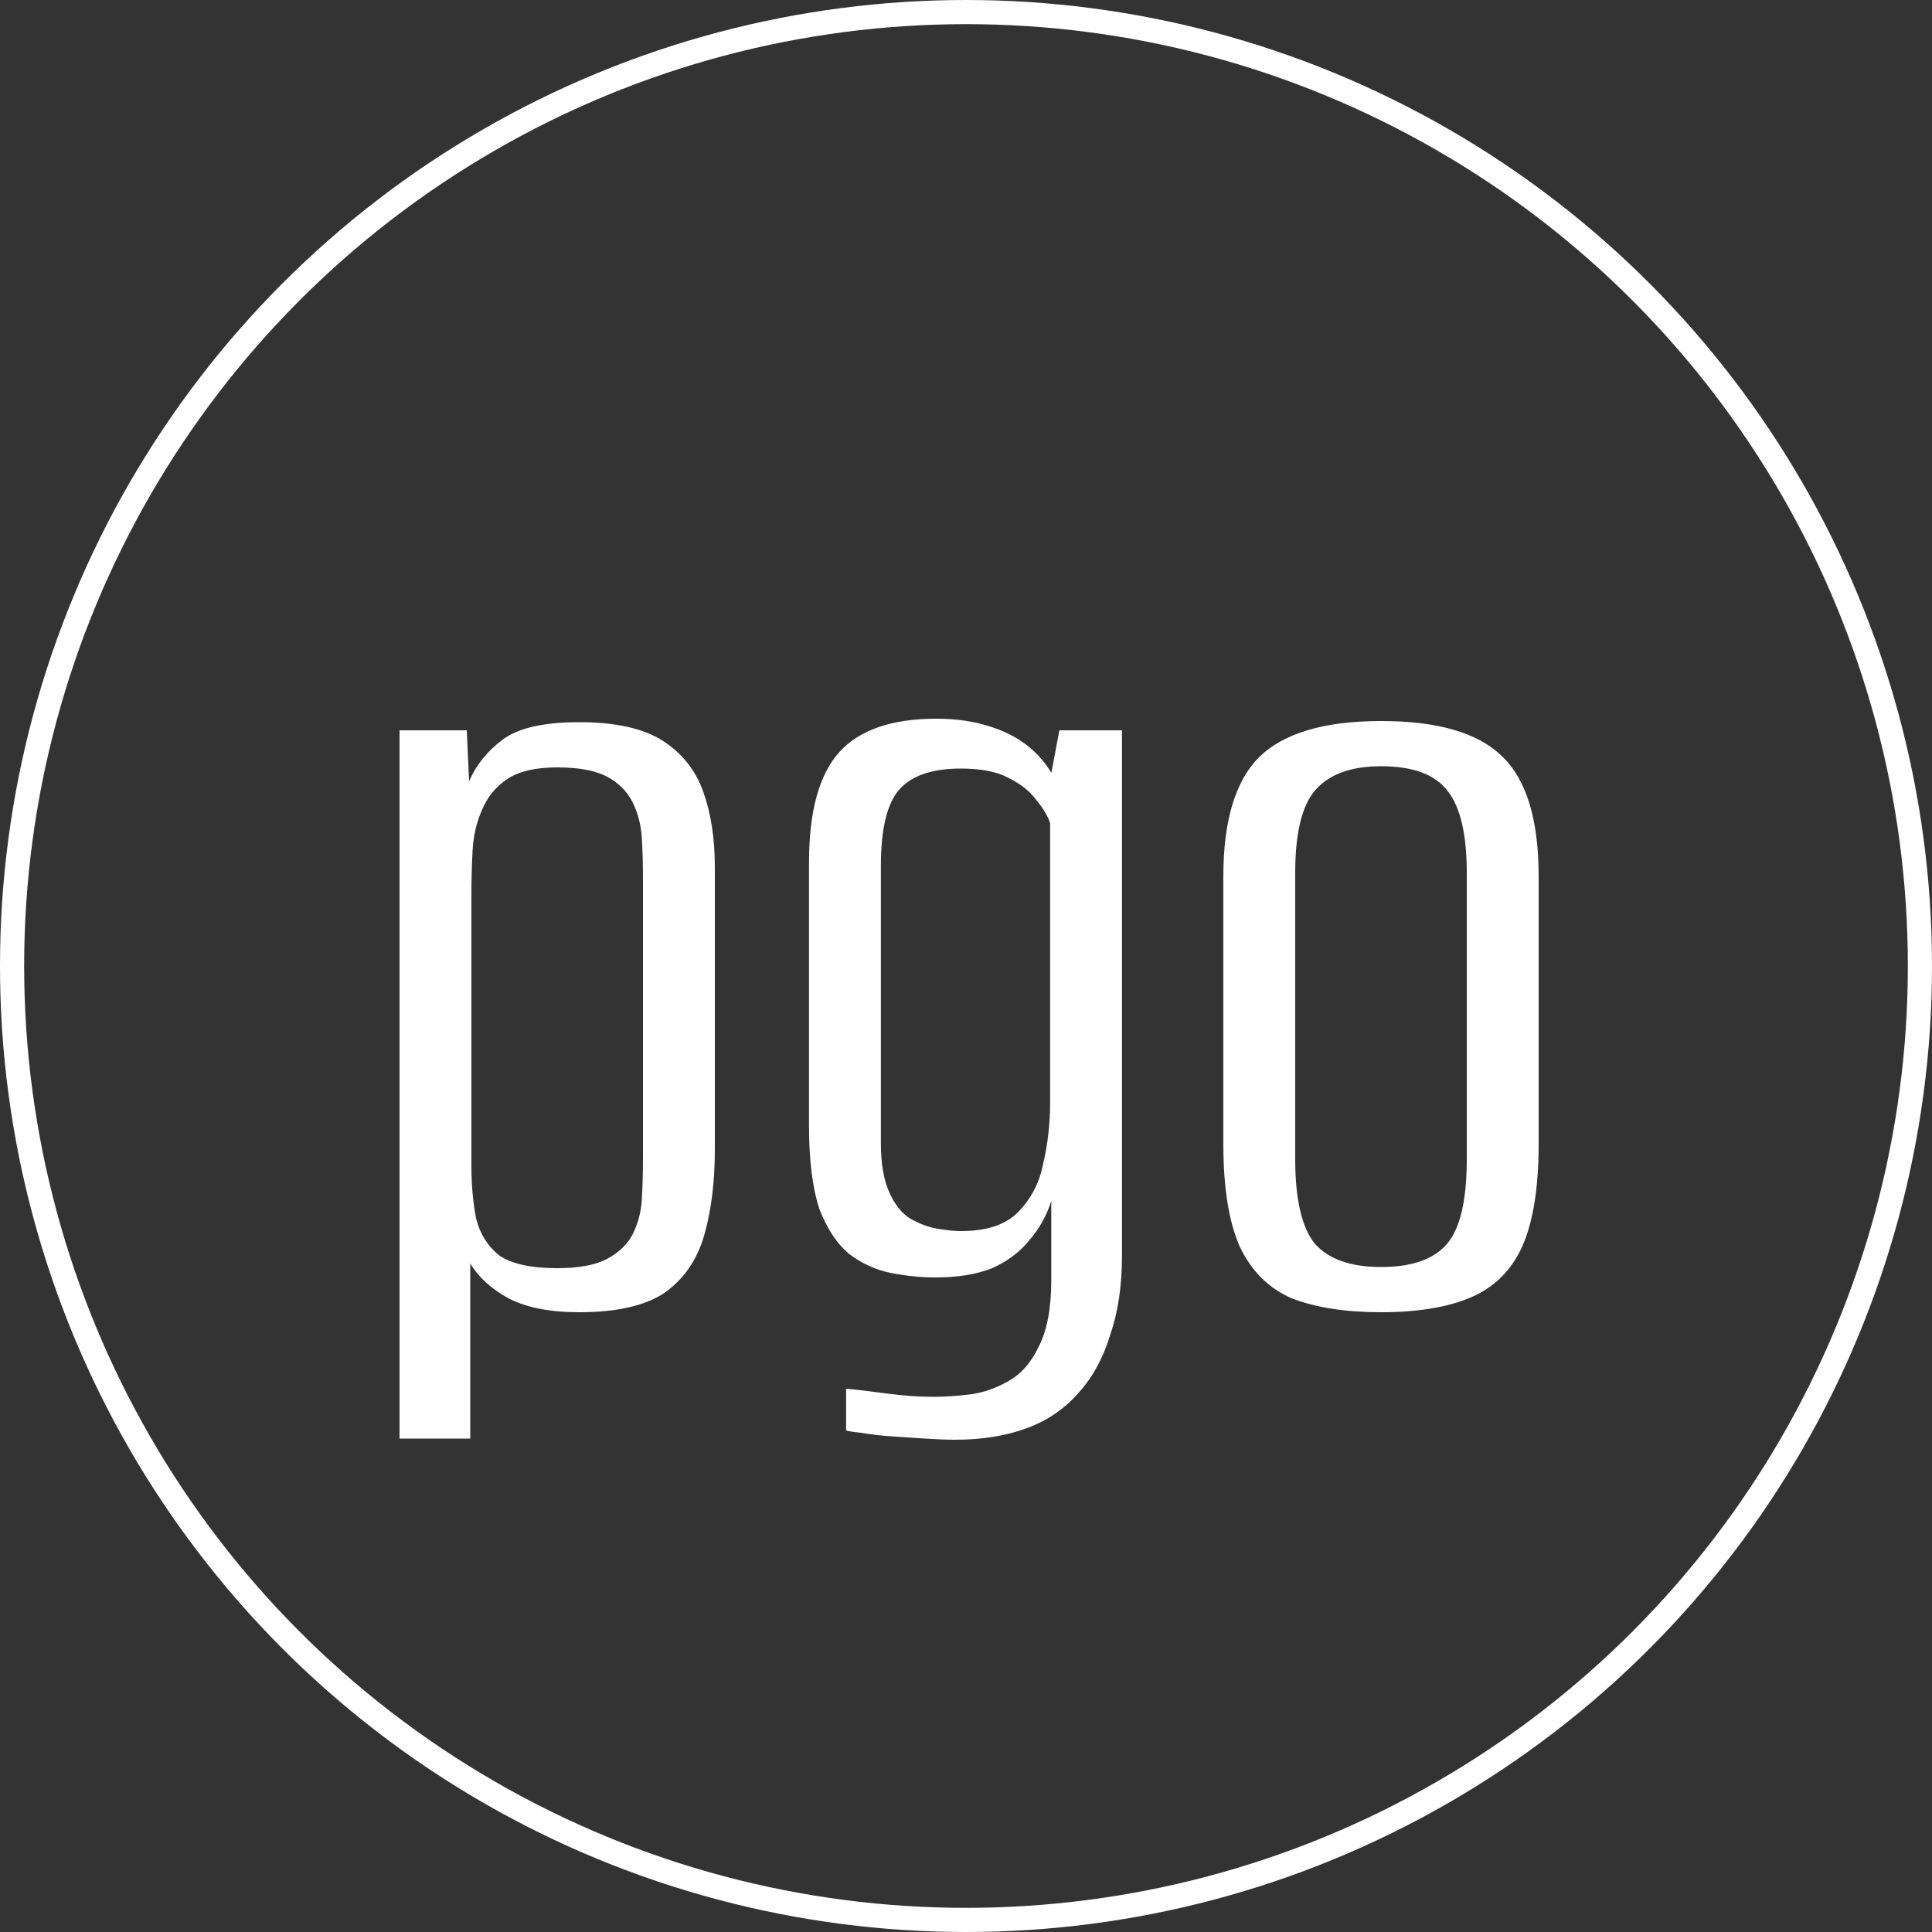 <svg width="60" height="60" viewBox="0 0 80 80" fill="none"
                                xmlns="http://www.w3.org/2000/svg">
                                <rect x="0" y="0" width="80" height="80" fill="#333333" stroke="none"/>
                                <circle cx="40" cy="40" r="39.5" stroke="white" />
                                <path
                                    d="M16.544 59.568V30.24H19.328L19.424 32.352C19.712 31.68 20.176 31.104 20.816 30.624C21.456 30.144 22.512 29.904 23.984 29.904C25.488 29.904 26.64 30.16 27.44 30.672C28.24 31.184 28.8 31.888 29.12 32.784C29.44 33.68 29.6 34.72 29.6 35.904V47.616C29.6 48.928 29.456 50.096 29.168 51.12C28.88 52.144 28.336 52.944 27.536 53.52C26.736 54.064 25.552 54.336 23.984 54.336C22.768 54.336 21.792 54.144 21.056 53.76C20.352 53.376 19.824 52.896 19.472 52.32V59.568H16.544ZM23.072 52.512C23.968 52.512 24.656 52.384 25.136 52.128C25.616 51.872 25.968 51.536 26.192 51.12C26.416 50.672 26.544 50.192 26.576 49.68C26.608 49.136 26.624 48.56 26.624 47.952V36.384C26.624 35.776 26.608 35.216 26.576 34.704C26.544 34.16 26.416 33.664 26.192 33.216C25.968 32.768 25.616 32.416 25.136 32.16C24.656 31.904 23.968 31.776 23.072 31.776C22.176 31.776 21.488 31.936 21.008 32.256C20.528 32.576 20.176 33.008 19.952 33.552C19.728 34.064 19.6 34.624 19.568 35.232C19.536 35.84 19.52 36.416 19.52 36.96V48.288C19.52 49.056 19.584 49.776 19.712 50.448C19.872 51.088 20.192 51.6 20.672 51.984C21.184 52.336 21.984 52.512 23.072 52.512ZM39.547 59.616C39.195 59.616 38.779 59.6 38.299 59.568C37.819 59.536 37.339 59.504 36.859 59.472C36.411 59.44 36.011 59.392 35.659 59.328C35.339 59.296 35.131 59.264 35.035 59.232V57.504C35.419 57.536 35.963 57.6 36.667 57.696C37.403 57.792 38.059 57.84 38.635 57.84C39.083 57.84 39.579 57.808 40.123 57.744C40.667 57.68 41.195 57.504 41.707 57.216C42.251 56.928 42.683 56.448 43.003 55.776C43.355 55.104 43.531 54.176 43.531 52.992V49.728C43.339 50.336 43.035 50.88 42.619 51.36C42.235 51.84 41.723 52.224 41.083 52.512C40.443 52.768 39.659 52.896 38.731 52.896C38.123 52.896 37.499 52.832 36.859 52.704C36.251 52.576 35.691 52.32 35.179 51.936C34.667 51.52 34.251 50.896 33.931 50.064C33.643 49.2 33.499 48.048 33.499 46.608V35.712C33.499 33.6 33.915 32.08 34.747 31.152C35.579 30.224 36.923 29.76 38.779 29.76C39.611 29.76 40.363 29.872 41.035 30.096C41.739 30.32 42.331 30.656 42.811 31.104C43.291 31.552 43.659 32.112 43.915 32.784H43.387L43.867 30.24H46.459V51.984C46.459 53.232 46.299 54.32 45.979 55.248C45.691 56.208 45.259 57.008 44.683 57.648C44.107 58.32 43.387 58.816 42.523 59.136C41.659 59.456 40.667 59.616 39.547 59.616ZM39.787 50.976C40.843 50.976 41.627 50.72 42.139 50.208C42.683 49.664 43.035 48.992 43.195 48.192C43.387 47.36 43.483 46.528 43.483 45.696V34.08C43.387 33.792 43.195 33.472 42.907 33.12C42.651 32.768 42.267 32.464 41.755 32.208C41.275 31.952 40.619 31.824 39.787 31.824C38.603 31.824 37.755 32.112 37.243 32.688C36.731 33.264 36.475 34.32 36.475 35.856V47.328C36.475 48.16 36.587 48.832 36.811 49.344C37.035 49.856 37.323 50.224 37.675 50.448C38.059 50.672 38.443 50.816 38.827 50.88C39.211 50.944 39.531 50.976 39.787 50.976ZM57.184 54.336C55.712 54.336 54.48 54.144 53.487 53.76C52.528 53.344 51.807 52.624 51.328 51.6C50.88 50.576 50.656 49.168 50.656 47.376V36.288C50.656 33.984 51.151 32.336 52.144 31.344C53.167 30.352 54.847 29.856 57.184 29.856C59.52 29.856 61.184 30.336 62.175 31.296C63.2 32.256 63.712 33.92 63.712 36.288V47.376C63.712 49.168 63.487 50.576 63.039 51.6C62.592 52.592 61.888 53.296 60.928 53.712C59.968 54.128 58.719 54.336 57.184 54.336ZM57.184 52.464C58.464 52.464 59.376 52.144 59.919 51.504C60.464 50.864 60.736 49.696 60.736 48V36.144C60.736 34.576 60.48 33.456 59.968 32.784C59.456 32.08 58.528 31.728 57.184 31.728C55.935 31.728 55.023 32.064 54.447 32.736C53.904 33.376 53.632 34.512 53.632 36.144V48C53.632 49.664 53.904 50.832 54.447 51.504C55.023 52.144 55.935 52.464 57.184 52.464Z"
                                    fill="white" />
                            </svg>